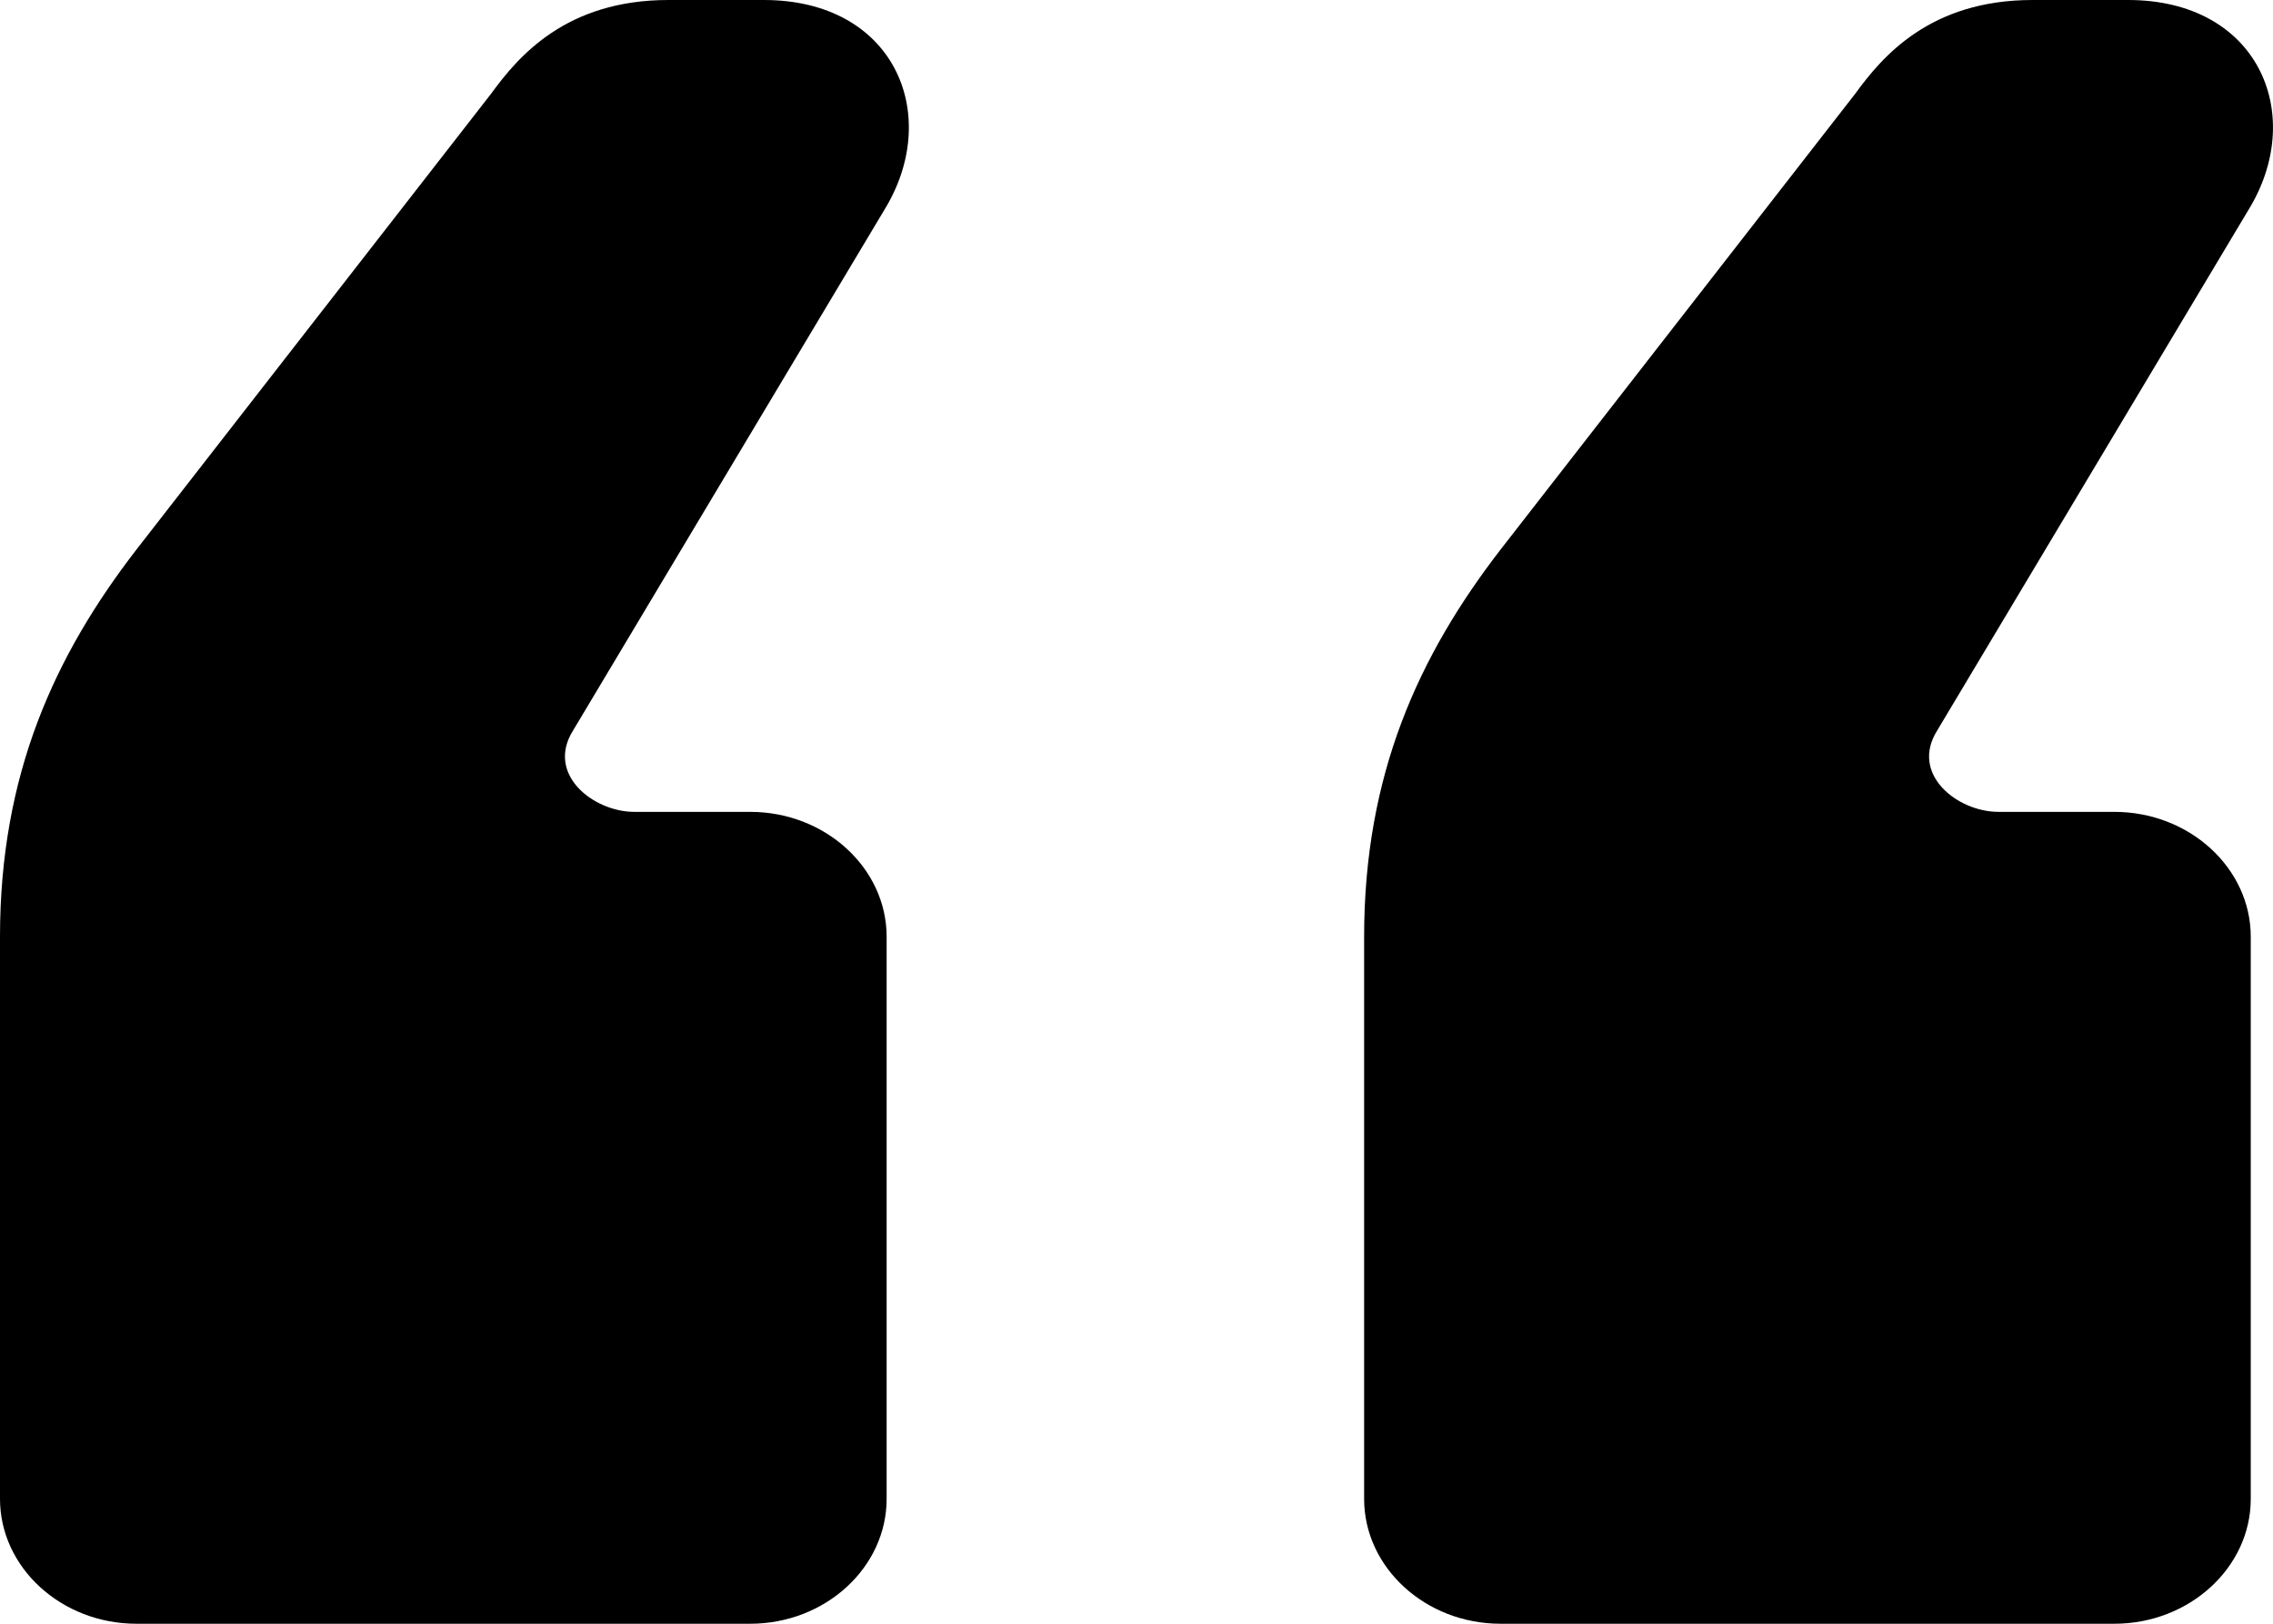 <svg width="14" height="10" viewBox="0 0 14 10" fill="none" xmlns="http://www.w3.org/2000/svg">
<path d="M3.907 5C3.655 5 3.361 4.769 3.529 4.5L5.461 1.269C5.797 0.692 5.503 0 4.705 0H4.117C3.487 0 3.193 0.346 3.025 0.577L0.84 3.385C0.336 4.038 0 4.769 0 5.769V9.231C0 9.654 0.378 10 0.84 10H4.621C5.083 10 5.461 9.654 5.461 9.231V5.769C5.461 5.346 5.083 5 4.621 5H3.907ZM12.309 5C12.057 5 11.763 4.769 11.931 4.5L13.863 1.269C14.199 0.692 13.905 0 13.107 0H12.519C11.889 0 11.595 0.346 11.427 0.577L9.242 3.385C8.738 4.038 8.402 4.769 8.402 5.769V9.231C8.402 9.654 8.78 10 9.242 10H13.023C13.485 10 13.863 9.654 13.863 9.231V5.769C13.863 5.346 13.485 5 13.023 5H12.309Z" fill="black"/>
</svg>
